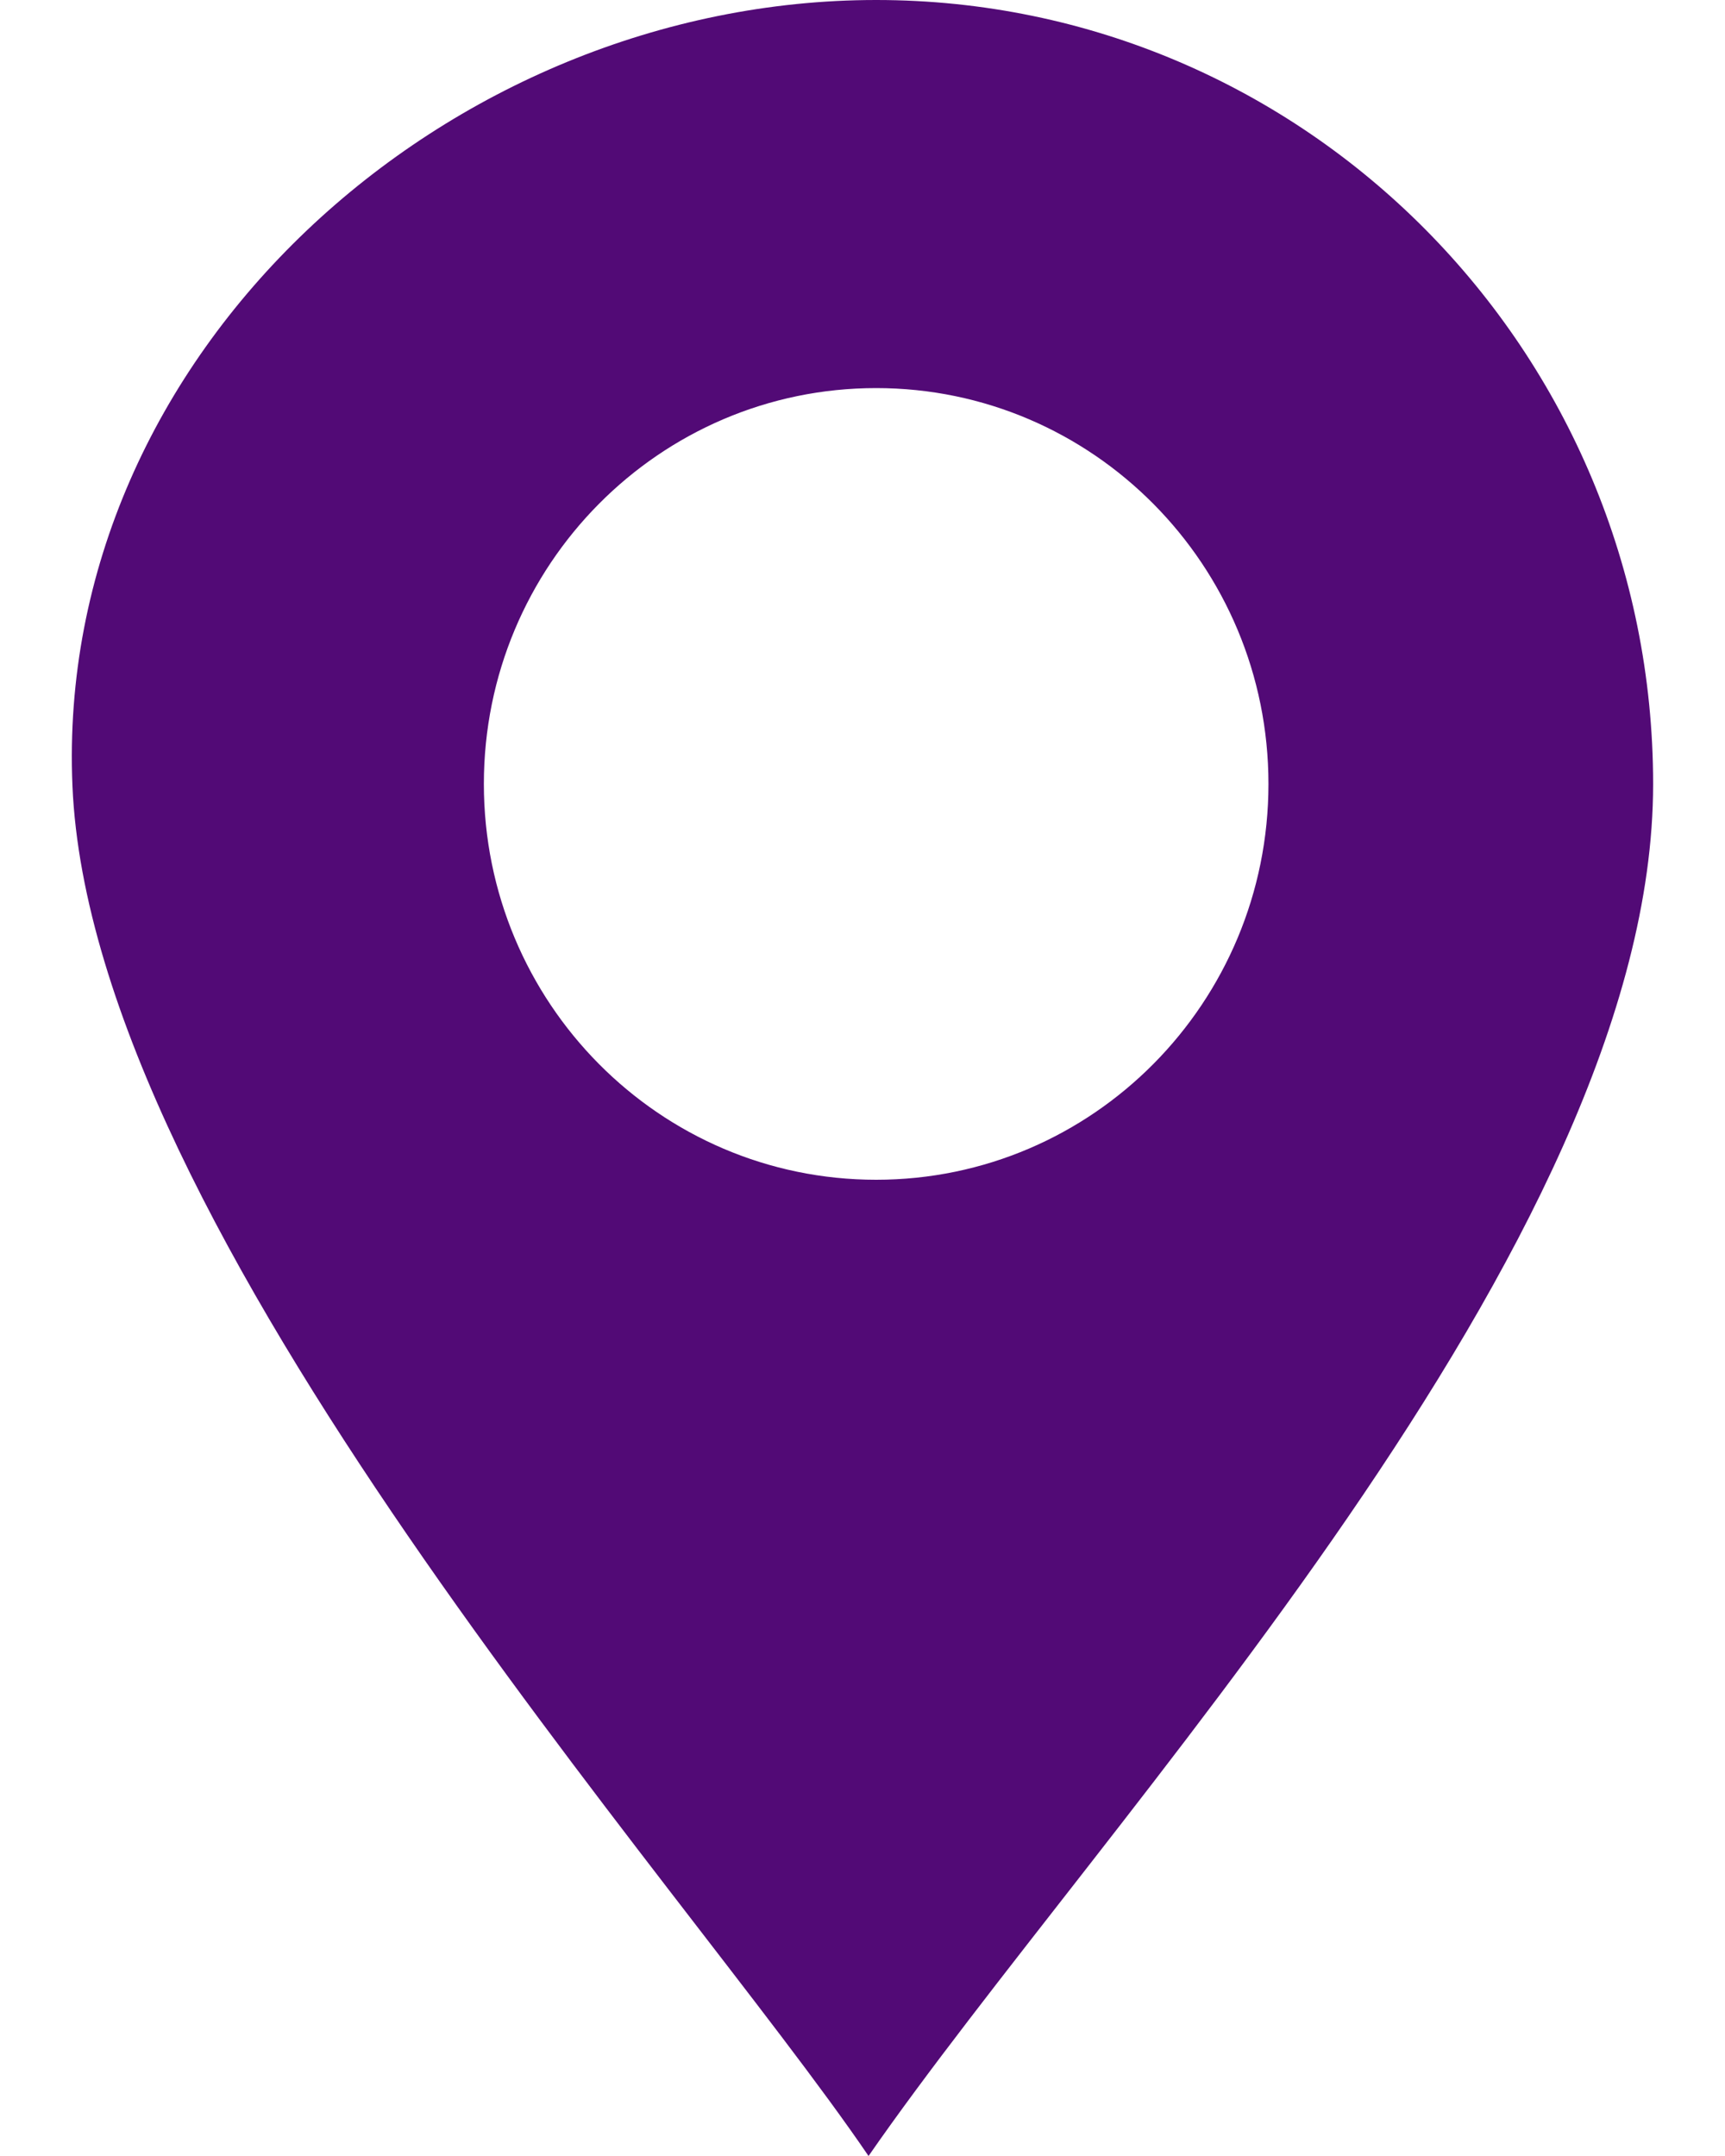 <svg width="12" height="15" viewBox="0 0 12 15" fill="none" xmlns="http://www.w3.org/2000/svg">
<path fill-rule="evenodd" clip-rule="evenodd" d="M6.095 2.7C4.588 2.7 3.366 3.933 3.366 5.454C3.366 6.975 4.588 8.208 6.095 8.208C7.602 8.208 8.824 6.975 8.824 5.454C8.824 3.933 7.602 2.7 6.095 2.7V2.7ZM6.095 0C3.11 0 0.376 2.458 0.504 5.468C0.637 8.574 4.744 13.091 6.042 15C7.658 12.668 11.5 8.661 11.5 5.455C11.5 2.442 9.08 0 6.095 0V0Z" fill="#520A76"/>
</svg>
